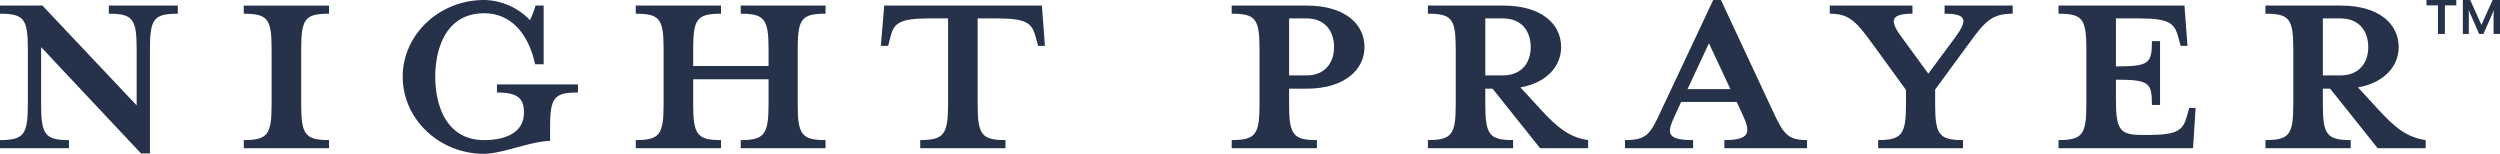 <svg data-name="Group 92" xmlns="http://www.w3.org/2000/svg" viewBox="0 0 529 32.544" class="night-prayer-logo"><defs><clipPath id="a"><path data-name="Rectangle 98" fill="none" d="M0 0h529v32.544H0z"/></clipPath></defs><g data-name="Group 85" clip-path="url(#a)" fill="#26314A"><path data-name="Path 431" d="M31.728 10.425v22.029h-1.9L8.7 9.972v12.056c0 6.437.815 7.615 5.892 7.615v1.722H0v-1.721c5.076 0 5.892-1.179 5.892-7.615v-11.6c0-6.441-.816-7.528-5.892-7.528V1.178h8.974L28.918 22.3V10.425c0-6.437-.816-7.524-5.892-7.524V1.178H37.62v1.723c-5.077 0-5.892 1.087-5.892 7.524"/><path data-name="Path 432" d="M51.582 31.366v-1.722c5.076 0 5.892-1.179 5.892-7.615v-11.6c0-6.436-.816-7.524-5.892-7.524V1.179h18.043v1.722c-5.076 0-5.892 1.088-5.892 7.524v11.6c0 6.437.816 7.615 5.892 7.615v1.722Z"/><path data-name="Path 433" d="M85.213 16.226C85.213 7.343 92.919 0 102.437 0a13.731 13.731 0 0 1 9.7 4.261 16.9 16.9 0 0 0 1.179-3.083h1.722V13.6h-1.813c-1.452-6.711-5.258-10.79-10.788-10.79-8.159 0-10.334 7.614-10.334 13.416s2.175 13.417 10.334 13.417c4.623 0 8.431-1.633 8.431-5.8 0-3.083-1.36-4.262-5.711-4.262v-1.723h17.133v1.722c-5.077 0-5.892 1.088-5.892 7.524v2.721c-3.9 0-10.153 2.72-13.961 2.72-9.518 0-17.224-7.344-17.224-16.318"/><path data-name="Path 434" d="M146.675 22.028c0 6.437.816 7.615 5.892 7.615v1.722h-18.039v-1.721c5.076 0 5.892-1.179 5.892-7.615v-11.6c0-6.437-.816-7.524-5.892-7.524V1.178h18.039v1.723c-5.076 0-5.892 1.087-5.892 7.524v3.536h15.954v-3.536c0-6.437-.906-7.524-5.892-7.524V1.178h17.949v1.723c-5.077 0-5.892 1.087-5.892 7.524v11.6c0 6.437.815 7.615 5.892 7.615v1.722h-17.949v-1.718c4.986 0 5.892-1.179 5.892-7.615V16.77h-15.954Z"/><path data-name="Path 435" d="M196.624 3.898c-6.527 0-7.524 1.088-8.25 4.079l-.453 1.722h-1.541l.725-8.521h33.364l.634 8.521h-1.45l-.453-1.722c-.816-2.991-1.722-4.079-8.25-4.079h-4.081v18.13c0 6.436.816 7.614 5.892 7.614v1.722h-18.04v-1.726c4.985 0 5.892-1.179 5.892-7.614V3.898Z"/><path data-name="Path 436" d="M278.663 29.638v1.722h-18.039v-1.722c5.077 0 5.892-1.179 5.892-7.614v-11.6c0-6.437-.815-7.524-5.892-7.524V1.178h15.864c7.977 0 12.238 3.808 12.238 8.793 0 4.805-4.262 8.793-12.238 8.793h-3.717v3.264c0 6.436.816 7.614 5.892 7.614m-2.175-25.744h-3.717v12.056h3.717c3.989 0 5.8-2.809 5.8-5.983 0-3.263-1.813-6.073-5.8-6.073"/><path data-name="Path 437" d="M314.29 18.764v3.264c0 6.436.816 7.614 5.892 7.614v1.722h-18.039v-1.726c5.077 0 5.892-1.179 5.892-7.614v-11.6c0-6.437-.815-7.524-5.892-7.524V1.178h15.954c7.977 0 12.238 3.808 12.238 8.793 0 3.989-2.991 7.525-8.612 8.521l4.169 4.534c3.627 3.988 6.256 6.073 10.154 6.617v1.722H325.89l-10.061-12.6Zm3.717-14.866h-3.717v12.056h3.717c4.079 0 5.892-2.809 5.892-5.983 0-3.263-1.813-6.073-5.892-6.073"/><path data-name="Path 438" d="M354.361 24.565c-1.722 3.627-1.722 5.077 3.9 5.077v1.722h-14.417v-1.722c4.532 0 5.348-1.179 7.614-6.164L362.517 0h1.633l10.968 23.478c2.267 4.895 3.173 6.164 7.252 6.164v1.722h-17.5v-1.722c5.168 0 5.711-1.45 3.989-5.077l-1.36-2.991h-11.78Zm7.252-15.41-4.532 9.7h9.065Z"/><path data-name="Path 439" d="m416.728 9.065-7.252 9.881v3.082c0 6.436.815 7.614 5.892 7.614v1.722h-17.946v-1.726c4.985 0 5.892-1.179 5.892-7.614v-2.986l-7.252-9.972c-3.445-4.715-4.9-6.164-8.885-6.164V1.178h17.5v1.723c-4.532 0-4.986 1.359-2.267 4.985l5.62 7.7 5.711-7.7c2.72-3.717 2.356-4.985-2.267-4.985V1.178h14.414v1.723c-4.351 0-5.8 1.541-9.155 6.164"/><path data-name="Path 440" d="M462.869 9.699h-1.45l-.453-1.722c-.816-2.991-1.813-4.079-8.25-4.079h-4.986V14.05c7.072 0 7.616-.634 7.616-5.348h1.722v13.507h-1.722c0-4.714-.543-5.349-7.616-5.349v4.17c0 6.436.816 7.524 5.531 7.524h1.268c6.437 0 7.434-1.088 8.25-4.079l.453-1.632h1.36l-.543 8.521h-28.466v-1.726c5.077 0 5.892-1.179 5.892-7.614v-11.6c0-6.437-.815-7.524-5.892-7.524V1.178h26.651Z"/><path data-name="Path 441" d="M491.515 18.764v3.264c0 6.436.816 7.614 5.892 7.614v1.722h-18.039v-1.726c5.077 0 5.892-1.179 5.892-7.614v-11.6c0-6.437-.815-7.524-5.892-7.524V1.178h15.954c7.977 0 12.238 3.808 12.238 8.793 0 3.989-2.991 7.525-8.612 8.521l4.169 4.534c3.627 3.988 6.256 6.073 10.154 6.617v1.722h-10.153l-10.061-12.6Zm3.717-14.866h-3.717v12.056h3.717c4.079 0 5.892-2.809 5.892-5.983 0-3.263-1.813-6.073-5.892-6.073"/><path data-name="Path 442" d="M517.336 1.136v6.05h-1.466v-6.05h-2.429V0h6.309v1.136Z"/><path data-name="Path 443" d="M527.644 7.185V2.769c0-.164.037-.631.051-.682l-.265.682-1.93 4.416h-.915l-1.93-4.416c-.076-.164-.228-.631-.253-.682v5.1h-1.261V0h1.558l2.37 5.262L527.435 0H529v7.185Z"/></g></svg>
